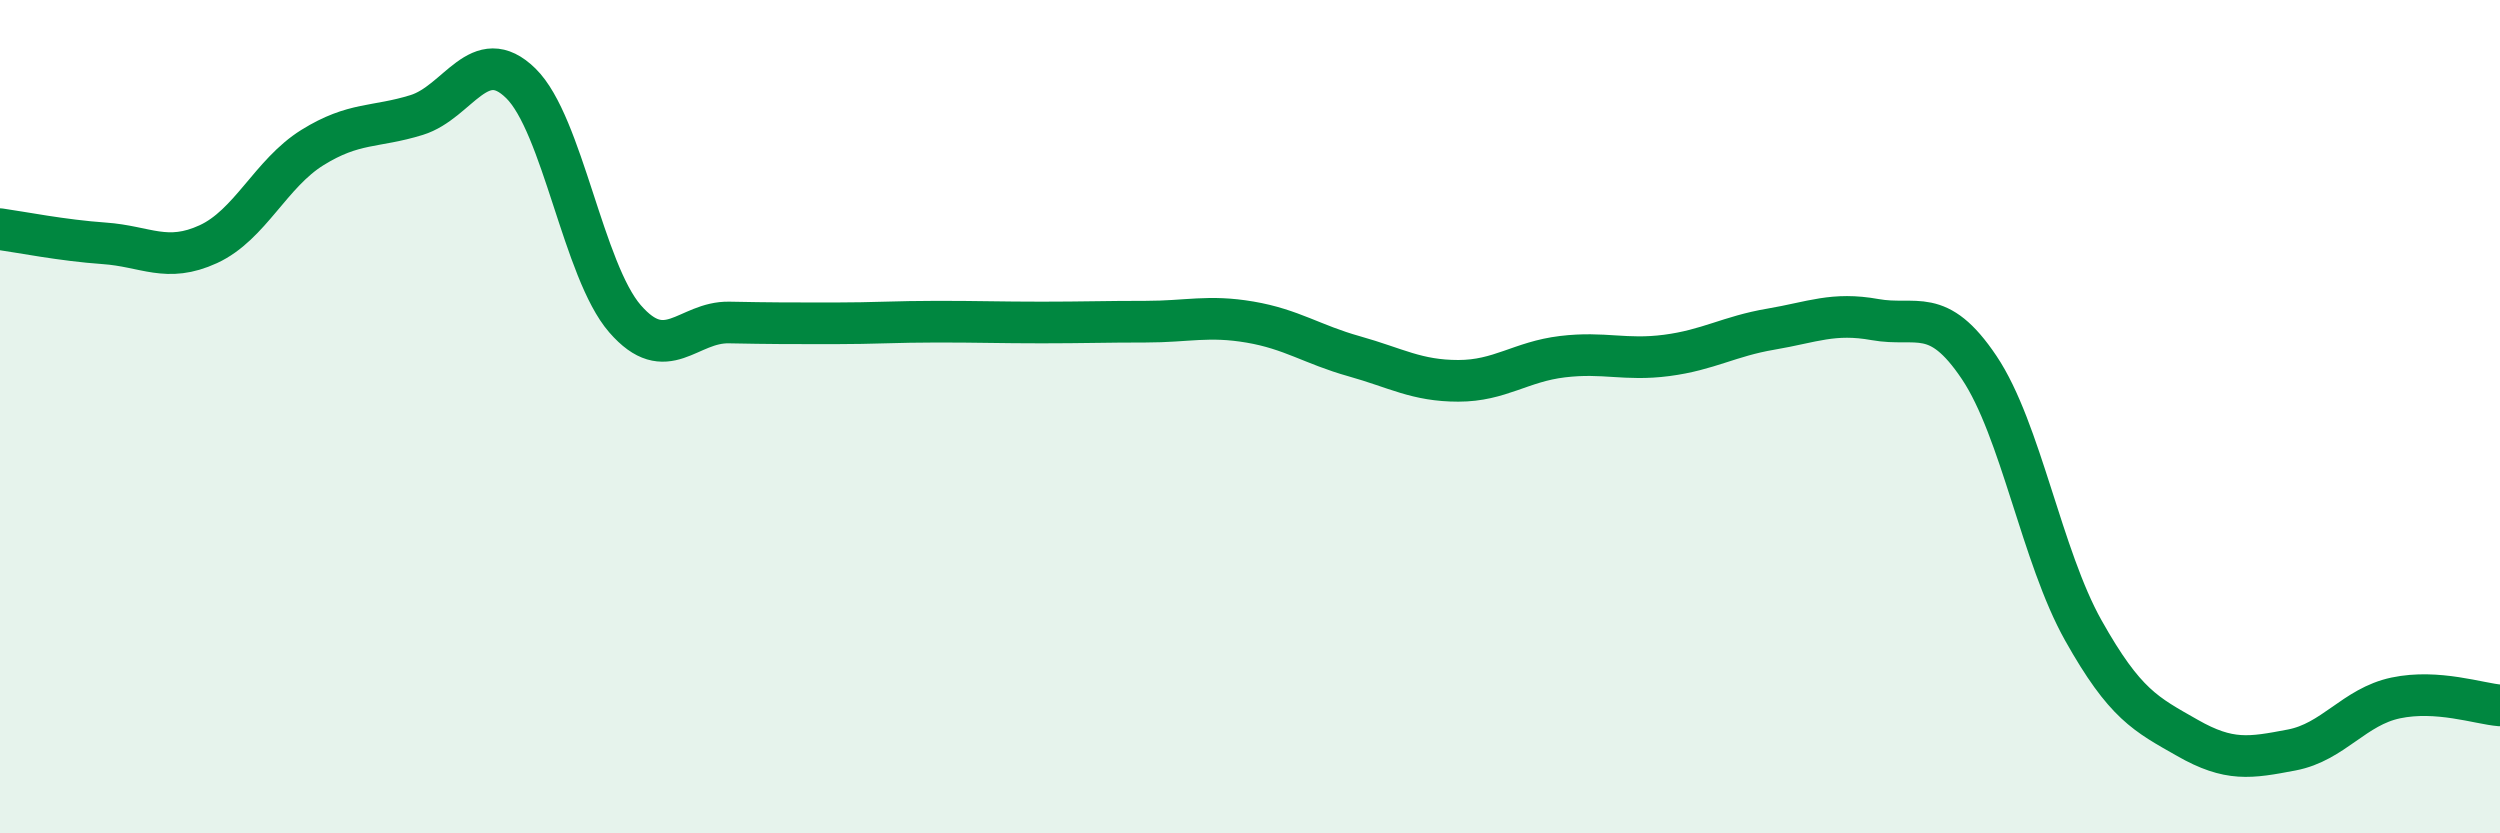 
    <svg width="60" height="20" viewBox="0 0 60 20" xmlns="http://www.w3.org/2000/svg">
      <path
        d="M 0,5.5 C 0.5,5.57 1.5,5.77 2.5,5.84 C 3.5,5.91 4,6.32 5,5.86 C 6,5.4 6.5,4.16 7.5,3.54 C 8.5,2.92 9,3.07 10,2.76 C 11,2.45 11.5,1.02 12.5,2 C 13.5,2.98 14,6.5 15,7.65 C 16,8.8 16.5,7.72 17.5,7.74 C 18.5,7.76 19,7.76 20,7.76 C 21,7.76 21.5,7.72 22.5,7.72 C 23.5,7.72 24,7.74 25,7.74 C 26,7.74 26.5,7.72 27.5,7.72 C 28.5,7.72 29,7.56 30,7.73 C 31,7.9 31.5,8.27 32.5,8.55 C 33.5,8.83 34,9.14 35,9.14 C 36,9.14 36.5,8.68 37.5,8.56 C 38.5,8.44 39,8.66 40,8.53 C 41,8.4 41.5,8.07 42.5,7.9 C 43.5,7.73 44,7.49 45,7.67 C 46,7.85 46.5,7.33 47.5,8.82 C 48.5,10.31 49,13.35 50,15.13 C 51,16.91 51.5,17.14 52.5,17.71 C 53.5,18.28 54,18.19 55,18 C 56,17.81 56.5,16.96 57.5,16.75 C 58.5,16.54 59.5,16.89 60,16.93L60 20L0 20Z"
        fill="#008740"
        opacity="0.1"
        stroke-linecap="round"
        stroke-linejoin="round"
      />
      <path
        d="M 0,5.5 C 0.5,5.57 1.5,5.77 2.5,5.84 C 3.5,5.91 4,6.32 5,5.86 C 6,5.4 6.5,4.16 7.5,3.54 C 8.5,2.92 9,3.07 10,2.76 C 11,2.45 11.5,1.02 12.5,2 C 13.5,2.98 14,6.5 15,7.65 C 16,8.8 16.5,7.72 17.5,7.74 C 18.5,7.76 19,7.76 20,7.76 C 21,7.76 21.5,7.72 22.5,7.72 C 23.5,7.72 24,7.74 25,7.74 C 26,7.74 26.5,7.72 27.5,7.72 C 28.5,7.72 29,7.56 30,7.73 C 31,7.9 31.5,8.27 32.5,8.55 C 33.5,8.83 34,9.14 35,9.14 C 36,9.14 36.5,8.68 37.5,8.56 C 38.5,8.44 39,8.66 40,8.53 C 41,8.4 41.5,8.07 42.5,7.9 C 43.5,7.73 44,7.49 45,7.67 C 46,7.85 46.5,7.33 47.5,8.82 C 48.5,10.31 49,13.35 50,15.13 C 51,16.91 51.5,17.14 52.5,17.71 C 53.5,18.28 54,18.19 55,18 C 56,17.81 56.5,16.96 57.5,16.75 C 58.5,16.54 59.5,16.89 60,16.93"
        stroke="#008740"
        stroke-width="1"
        fill="none"
        stroke-linecap="round"
        stroke-linejoin="round"
      />
    </svg>
  